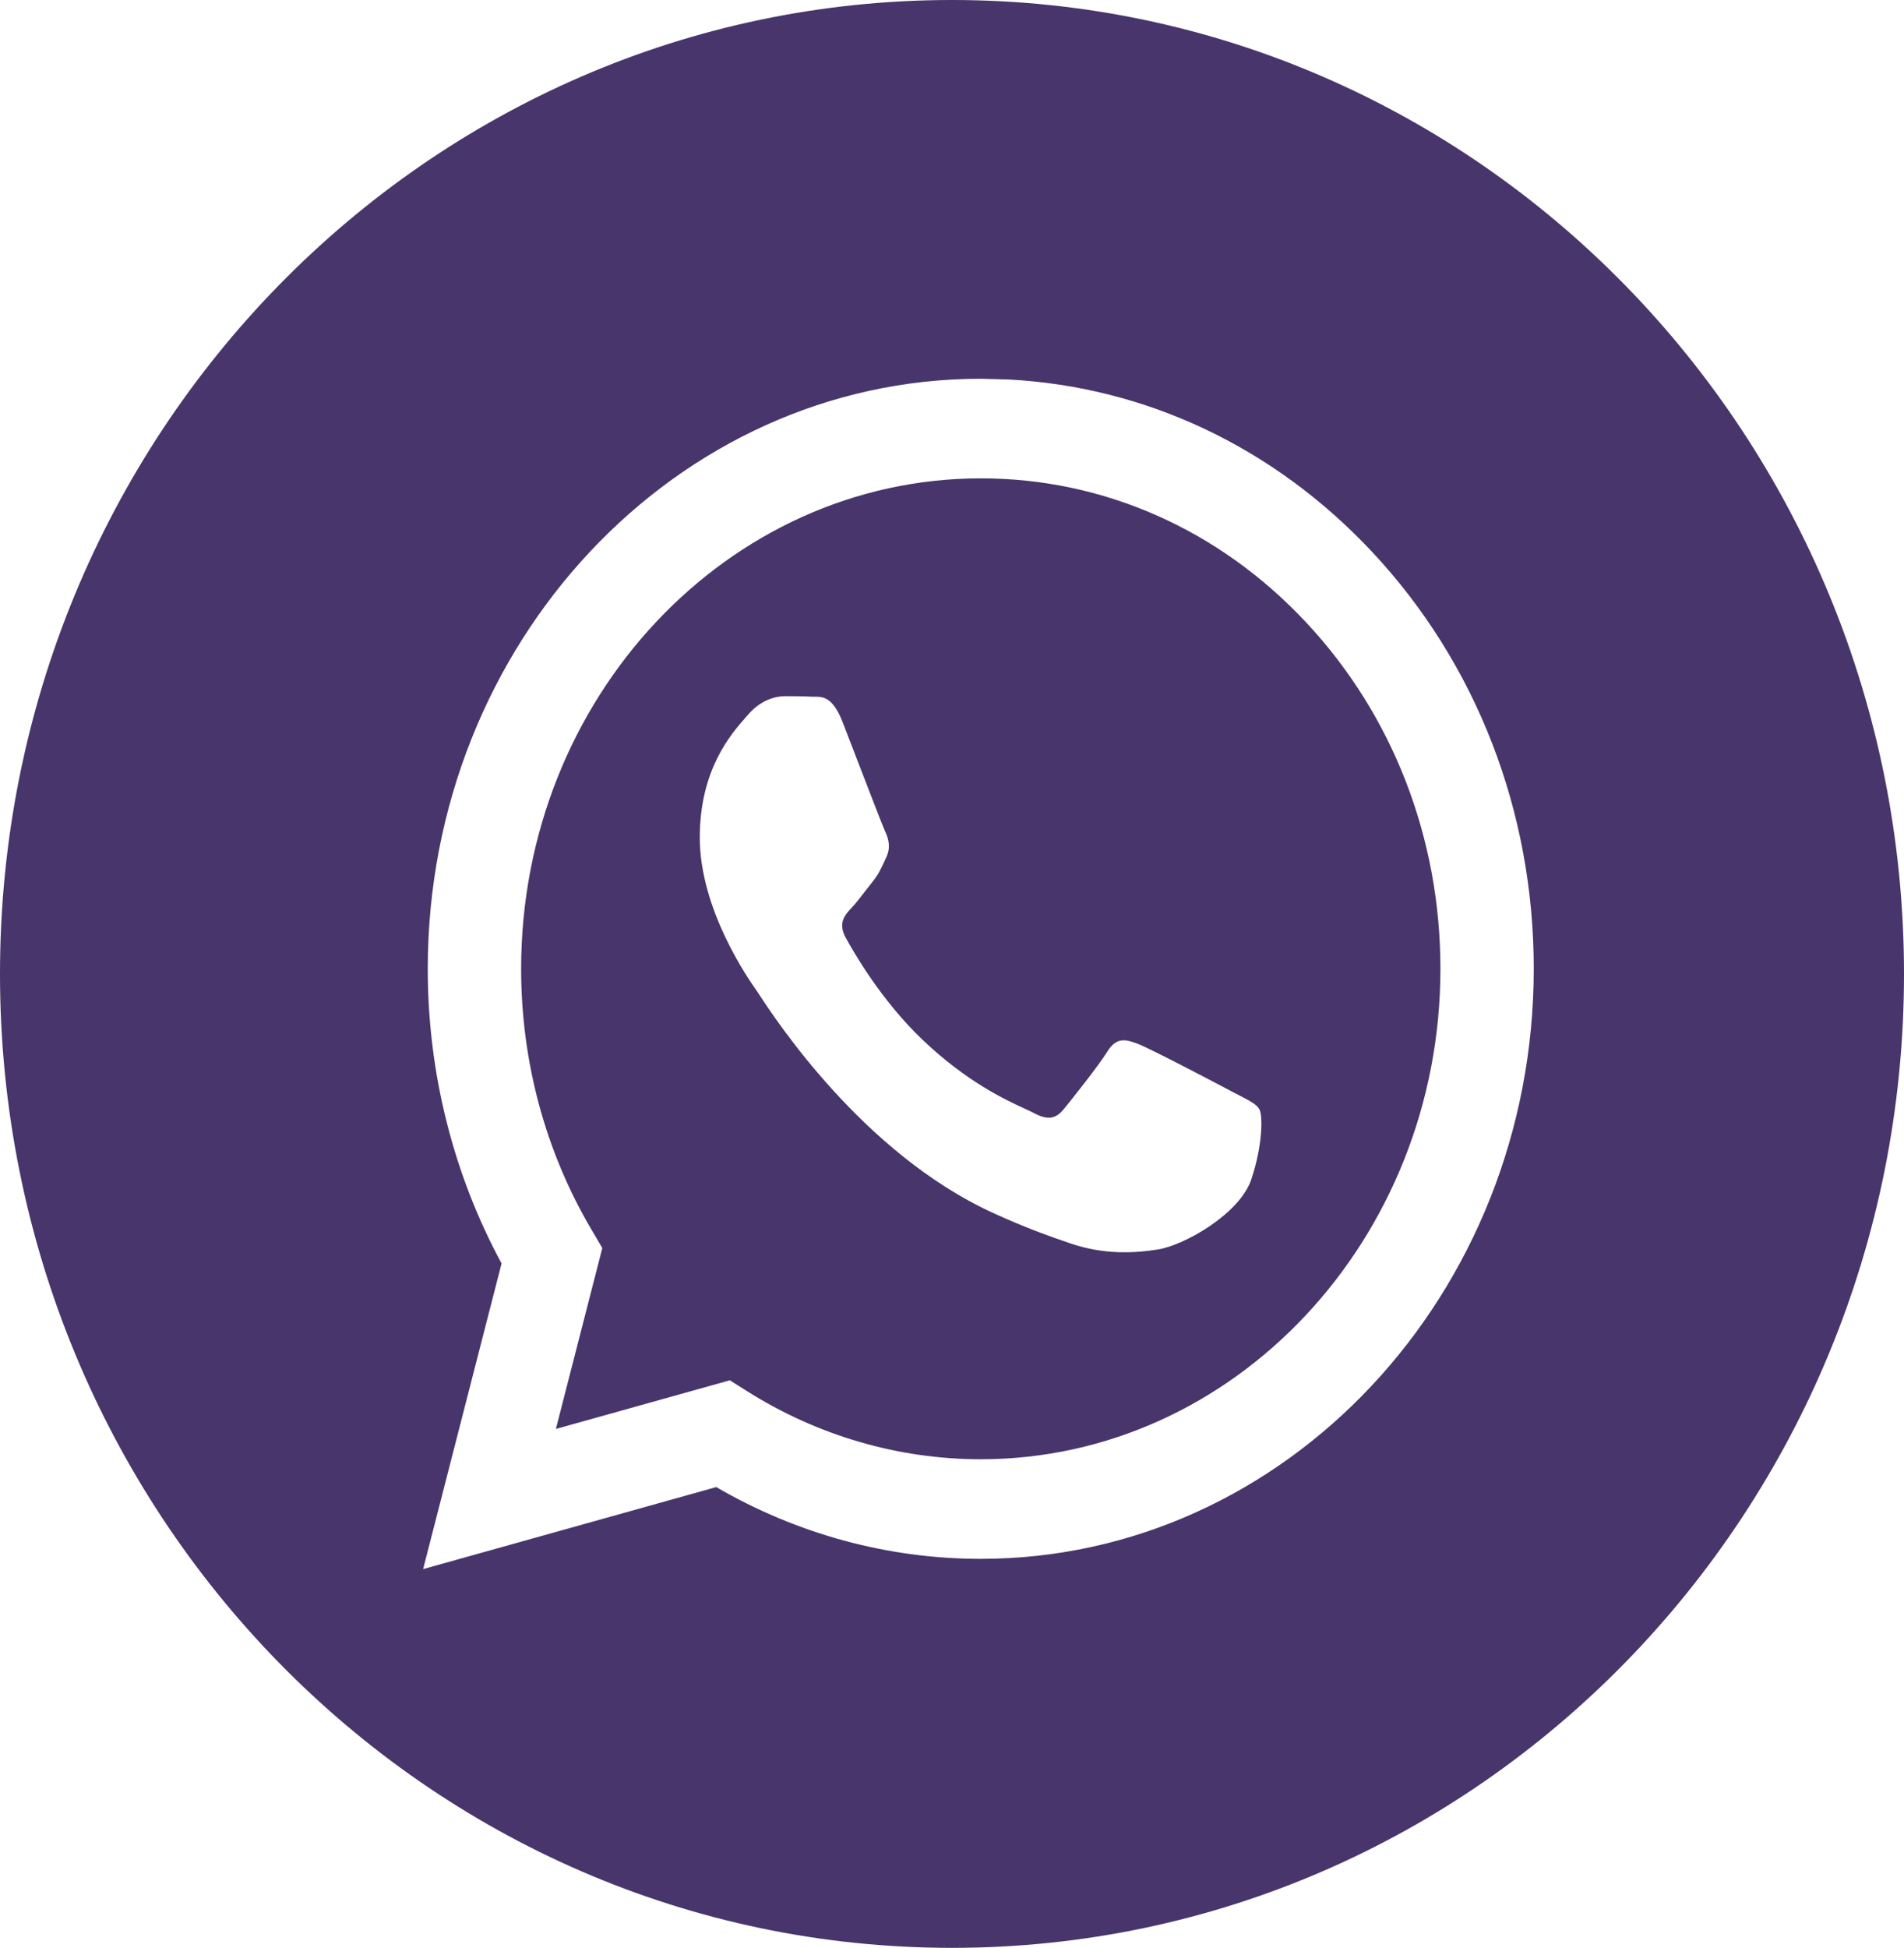 <?xml version="1.0" encoding="UTF-8"?> <svg xmlns="http://www.w3.org/2000/svg" width="44" height="45" viewBox="0 0 44 45" fill="none"><path fill-rule="evenodd" clip-rule="evenodd" d="M22 45C34.15 45 44 34.926 44 22.5C44 10.074 34.15 0 22 0C9.85 0 0 10.074 0 22.5C0 34.926 9.85 45 22 45ZM31.705 12.746C29.443 10.332 26.481 8.933 23.303 8.767L22.665 8.75C15.621 8.75 9.888 14.863 9.885 22.376C9.884 24.778 10.473 27.122 11.591 29.188L9.778 36.25L16.552 34.355C18.419 35.441 20.521 36.013 22.66 36.013H22.665C29.708 36.013 35.441 29.9 35.444 22.387C35.446 18.746 34.118 15.322 31.705 12.746ZM17.254 32.133L16.866 31.888L12.846 33.012L13.919 28.833L13.667 28.404C12.603 26.601 12.042 24.517 12.043 22.377C12.045 16.132 16.81 11.051 22.669 11.051C25.506 11.052 28.173 12.232 30.178 14.373C32.184 16.514 33.288 19.36 33.287 22.386C33.284 28.631 28.519 33.712 22.665 33.712H22.66C20.755 33.711 18.885 33.165 17.254 32.133ZM28.666 25.32C28.888 25.435 29.039 25.513 29.103 25.627C29.183 25.769 29.183 26.451 28.917 27.246C28.651 28.041 27.375 28.767 26.762 28.865C26.211 28.953 25.515 28.989 24.75 28.73C24.287 28.573 23.692 28.364 22.93 28.013C19.936 26.635 17.913 23.541 17.531 22.956C17.504 22.915 17.485 22.887 17.475 22.872L17.472 22.868C17.302 22.626 16.171 21.016 16.171 19.349C16.171 17.781 16.894 16.959 17.226 16.58C17.249 16.555 17.27 16.531 17.289 16.509C17.581 16.168 17.927 16.083 18.14 16.083C18.353 16.083 18.566 16.085 18.752 16.095C18.775 16.096 18.799 16.096 18.824 16.096C19.01 16.095 19.242 16.093 19.471 16.679C19.559 16.905 19.687 17.239 19.823 17.591C20.098 18.305 20.402 19.093 20.455 19.208C20.535 19.378 20.588 19.577 20.482 19.804C20.466 19.838 20.451 19.87 20.437 19.901C20.357 20.075 20.298 20.203 20.163 20.372C20.109 20.438 20.054 20.51 19.999 20.581C19.889 20.724 19.779 20.867 19.683 20.969C19.524 21.138 19.357 21.323 19.544 21.663C19.73 22.004 20.371 23.119 21.32 24.022C22.34 24.993 23.227 25.403 23.677 25.611C23.765 25.652 23.836 25.684 23.888 25.712C24.207 25.883 24.393 25.854 24.58 25.627C24.766 25.4 25.378 24.633 25.591 24.292C25.804 23.951 26.017 24.008 26.309 24.121C26.602 24.235 28.172 25.059 28.491 25.229C28.553 25.263 28.612 25.293 28.666 25.32Z" fill="#47356B"></path></svg> 